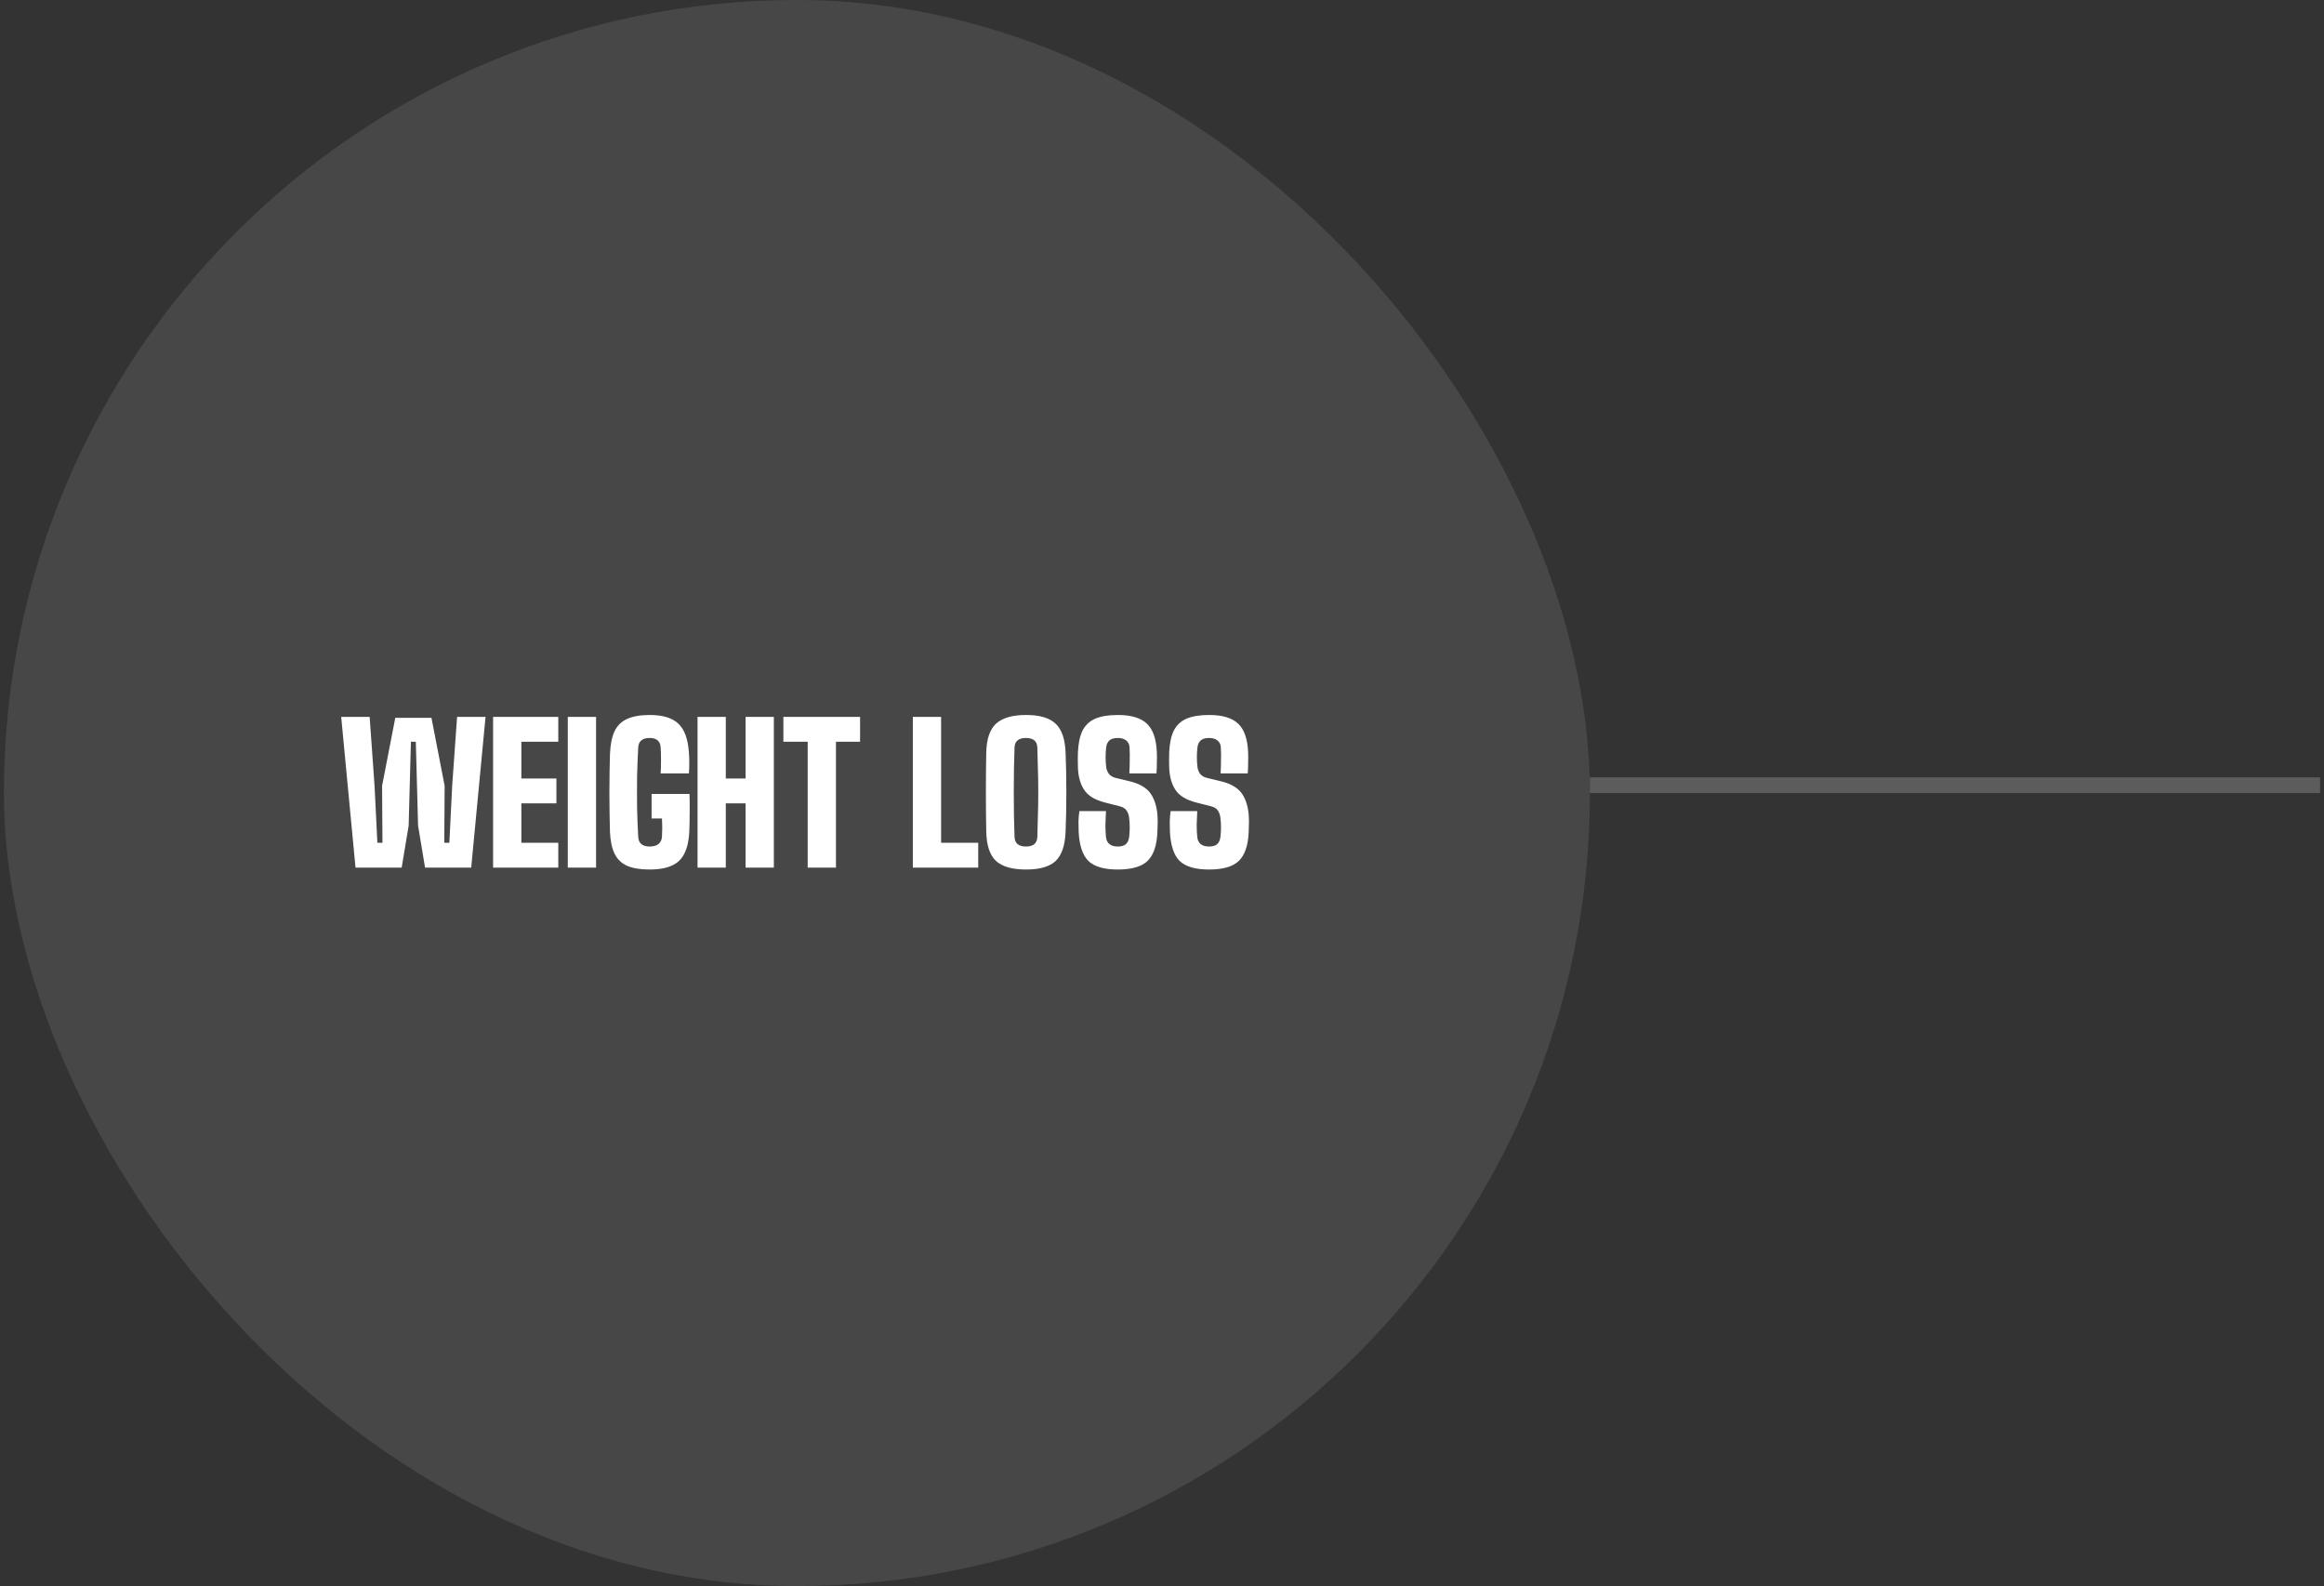 <svg width="296" height="202" viewBox="0 0 296 202" fill="none" xmlns="http://www.w3.org/2000/svg">
<rect x="0" y="0" width="296" height="202" fill="#333333" stroke="none"/>
<path d="M202.5 100H295.5" stroke="white" stroke-opacity="0.2" stroke-width="2"/>
<rect x="0.5" width="202" height="202" rx="101" fill="white" fill-opacity="0.1"/>
<path d="M45.281 110.5L43.457 91.3H47.081L47.705 100.084L48.065 107.332H48.713L48.665 100.084L50.345 91.42H54.953L56.633 100.084L56.585 107.332H57.233L57.593 100.084L58.217 91.3H61.841L60.017 110.5H54.137L53.249 105.148L52.961 94.468H52.337L52.049 105.148L51.161 110.5H45.281ZM62.804 110.5V91.3H71.108V94.468H66.404V99.148H70.868V102.316H66.404V107.332H71.108V110.5H62.804ZM72.319 110.5V91.3H75.919V110.5H72.319ZM82.752 110.74C81.552 110.74 80.584 110.58 79.848 110.26C79.128 109.924 78.6 109.404 78.264 108.7C77.928 107.996 77.736 107.068 77.688 105.916C77.672 105.244 77.656 104.484 77.64 103.636C77.624 102.772 77.616 101.884 77.616 100.972C77.616 100.044 77.624 99.156 77.64 98.308C77.656 97.46 77.672 96.716 77.688 96.076C77.736 94.86 77.928 93.884 78.264 93.148C78.616 92.412 79.152 91.884 79.872 91.564C80.608 91.228 81.568 91.06 82.752 91.06C84.432 91.06 85.656 91.436 86.424 92.188C87.192 92.924 87.632 94.148 87.744 95.86C87.776 96.228 87.792 96.668 87.792 97.18C87.792 97.692 87.776 98.132 87.744 98.5H84.144C84.176 98.052 84.192 97.5 84.192 96.844C84.192 96.188 84.176 95.636 84.144 95.188C84.096 94.388 83.632 93.988 82.752 93.988C81.824 93.988 81.336 94.388 81.288 95.188C81.224 96.308 81.176 97.54 81.144 98.884C81.128 100.228 81.128 101.572 81.144 102.916C81.176 104.244 81.224 105.468 81.288 106.588C81.336 107.404 81.824 107.812 82.752 107.812C83.216 107.812 83.584 107.708 83.856 107.5C84.128 107.292 84.28 106.988 84.312 106.588C84.328 106.396 84.336 106.156 84.336 105.868C84.352 105.564 84.352 105.26 84.336 104.956C84.336 104.652 84.328 104.412 84.312 104.236H82.992V101.116H87.816C87.848 101.852 87.856 102.652 87.84 103.516C87.84 104.38 87.824 105.18 87.792 105.916C87.712 107.644 87.28 108.884 86.496 109.636C85.712 110.372 84.464 110.74 82.752 110.74ZM88.843 110.5V91.3H92.443V99.148H94.963V91.3H98.563V110.5H94.963V102.316H92.443V110.5H88.843ZM102.873 110.5V94.468H99.777V91.3H109.545V94.468H106.473V110.5H102.873ZM116.265 110.5V91.3H119.865V107.332H124.593V110.5H116.265ZM130.681 110.74C128.921 110.74 127.641 110.372 126.841 109.636C126.057 108.884 125.649 107.644 125.617 105.916C125.585 104.348 125.569 102.676 125.569 100.9C125.569 99.108 125.585 97.428 125.617 95.86C125.649 94.148 126.057 92.924 126.841 92.188C127.641 91.436 128.921 91.06 130.681 91.06C132.441 91.06 133.705 91.436 134.473 92.188C135.241 92.924 135.657 94.148 135.721 95.86C135.785 97.46 135.817 99.148 135.817 100.924C135.817 102.684 135.785 104.348 135.721 105.916C135.657 107.644 135.241 108.884 134.473 109.636C133.705 110.372 132.441 110.74 130.681 110.74ZM130.681 107.812C131.609 107.812 132.089 107.404 132.121 106.588C132.153 105.772 132.177 104.876 132.193 103.9C132.225 102.924 132.241 101.924 132.241 100.9C132.241 99.86 132.225 98.852 132.193 97.876C132.177 96.9 132.153 96.004 132.121 95.188C132.089 94.388 131.609 93.988 130.681 93.988C129.737 93.988 129.249 94.388 129.217 95.188C129.185 96.004 129.161 96.9 129.145 97.876C129.129 98.852 129.121 99.86 129.121 100.9C129.121 101.924 129.129 102.924 129.145 103.9C129.161 104.876 129.185 105.772 129.217 106.588C129.249 107.404 129.737 107.812 130.681 107.812ZM142.377 110.74C140.617 110.74 139.361 110.372 138.609 109.636C137.873 108.884 137.465 107.644 137.385 105.916C137.369 105.532 137.361 105.1 137.361 104.62C137.377 104.124 137.417 103.684 137.481 103.3H140.865C140.833 103.892 140.809 104.476 140.793 105.052C140.793 105.612 140.817 106.124 140.865 106.588C140.945 107.404 141.449 107.812 142.377 107.812C142.841 107.812 143.185 107.708 143.409 107.5C143.633 107.292 143.769 106.988 143.817 106.588C143.913 105.772 143.913 104.964 143.817 104.164C143.785 103.828 143.681 103.524 143.505 103.252C143.329 102.98 143.049 102.796 142.665 102.7L140.697 102.196C139.449 101.876 138.577 101.34 138.081 100.588C137.585 99.836 137.321 98.86 137.289 97.66C137.273 97.02 137.273 96.42 137.289 95.86C137.337 94.708 137.529 93.78 137.865 93.076C138.217 92.372 138.753 91.86 139.473 91.54C140.209 91.22 141.177 91.06 142.377 91.06C144.089 91.06 145.329 91.436 146.097 92.188C146.865 92.924 147.281 94.148 147.345 95.86C147.361 96.212 147.361 96.636 147.345 97.132C147.345 97.628 147.329 98.084 147.297 98.5H143.841C143.873 97.94 143.889 97.388 143.889 96.844C143.905 96.284 143.897 95.732 143.865 95.188C143.849 94.804 143.705 94.508 143.433 94.3C143.177 94.092 142.825 93.988 142.377 93.988C141.897 93.988 141.537 94.092 141.297 94.3C141.073 94.508 140.937 94.804 140.889 95.188C140.793 96.004 140.793 96.828 140.889 97.66C140.921 97.98 141.033 98.276 141.225 98.548C141.417 98.804 141.713 98.98 142.113 99.076L143.817 99.484C145.161 99.804 146.089 100.356 146.601 101.14C147.113 101.924 147.393 102.932 147.441 104.164C147.457 104.436 147.457 104.732 147.441 105.052C147.441 105.356 147.433 105.644 147.417 105.916C147.353 107.644 146.937 108.884 146.169 109.636C145.417 110.372 144.153 110.74 142.377 110.74ZM154.002 110.74C152.242 110.74 150.986 110.372 150.234 109.636C149.498 108.884 149.09 107.644 149.01 105.916C148.994 105.532 148.986 105.1 148.986 104.62C149.002 104.124 149.042 103.684 149.106 103.3H152.49C152.458 103.892 152.434 104.476 152.418 105.052C152.418 105.612 152.442 106.124 152.49 106.588C152.57 107.404 153.074 107.812 154.002 107.812C154.466 107.812 154.81 107.708 155.034 107.5C155.258 107.292 155.394 106.988 155.442 106.588C155.538 105.772 155.538 104.964 155.442 104.164C155.41 103.828 155.306 103.524 155.13 103.252C154.954 102.98 154.674 102.796 154.29 102.7L152.322 102.196C151.074 101.876 150.202 101.34 149.706 100.588C149.21 99.836 148.946 98.86 148.914 97.66C148.898 97.02 148.898 96.42 148.914 95.86C148.962 94.708 149.154 93.78 149.49 93.076C149.842 92.372 150.378 91.86 151.098 91.54C151.834 91.22 152.802 91.06 154.002 91.06C155.714 91.06 156.954 91.436 157.722 92.188C158.49 92.924 158.906 94.148 158.97 95.86C158.986 96.212 158.986 96.636 158.97 97.132C158.97 97.628 158.954 98.084 158.922 98.5H155.466C155.498 97.94 155.514 97.388 155.514 96.844C155.53 96.284 155.522 95.732 155.49 95.188C155.474 94.804 155.33 94.508 155.058 94.3C154.802 94.092 154.45 93.988 154.002 93.988C153.522 93.988 153.162 94.092 152.922 94.3C152.698 94.508 152.562 94.804 152.514 95.188C152.418 96.004 152.418 96.828 152.514 97.66C152.546 97.98 152.658 98.276 152.85 98.548C153.042 98.804 153.338 98.98 153.738 99.076L155.442 99.484C156.786 99.804 157.714 100.356 158.226 101.14C158.738 101.924 159.018 102.932 159.066 104.164C159.082 104.436 159.082 104.732 159.066 105.052C159.066 105.356 159.058 105.644 159.042 105.916C158.978 107.644 158.562 108.884 157.794 109.636C157.042 110.372 155.778 110.74 154.002 110.74Z" fill="white"/>
</svg>

